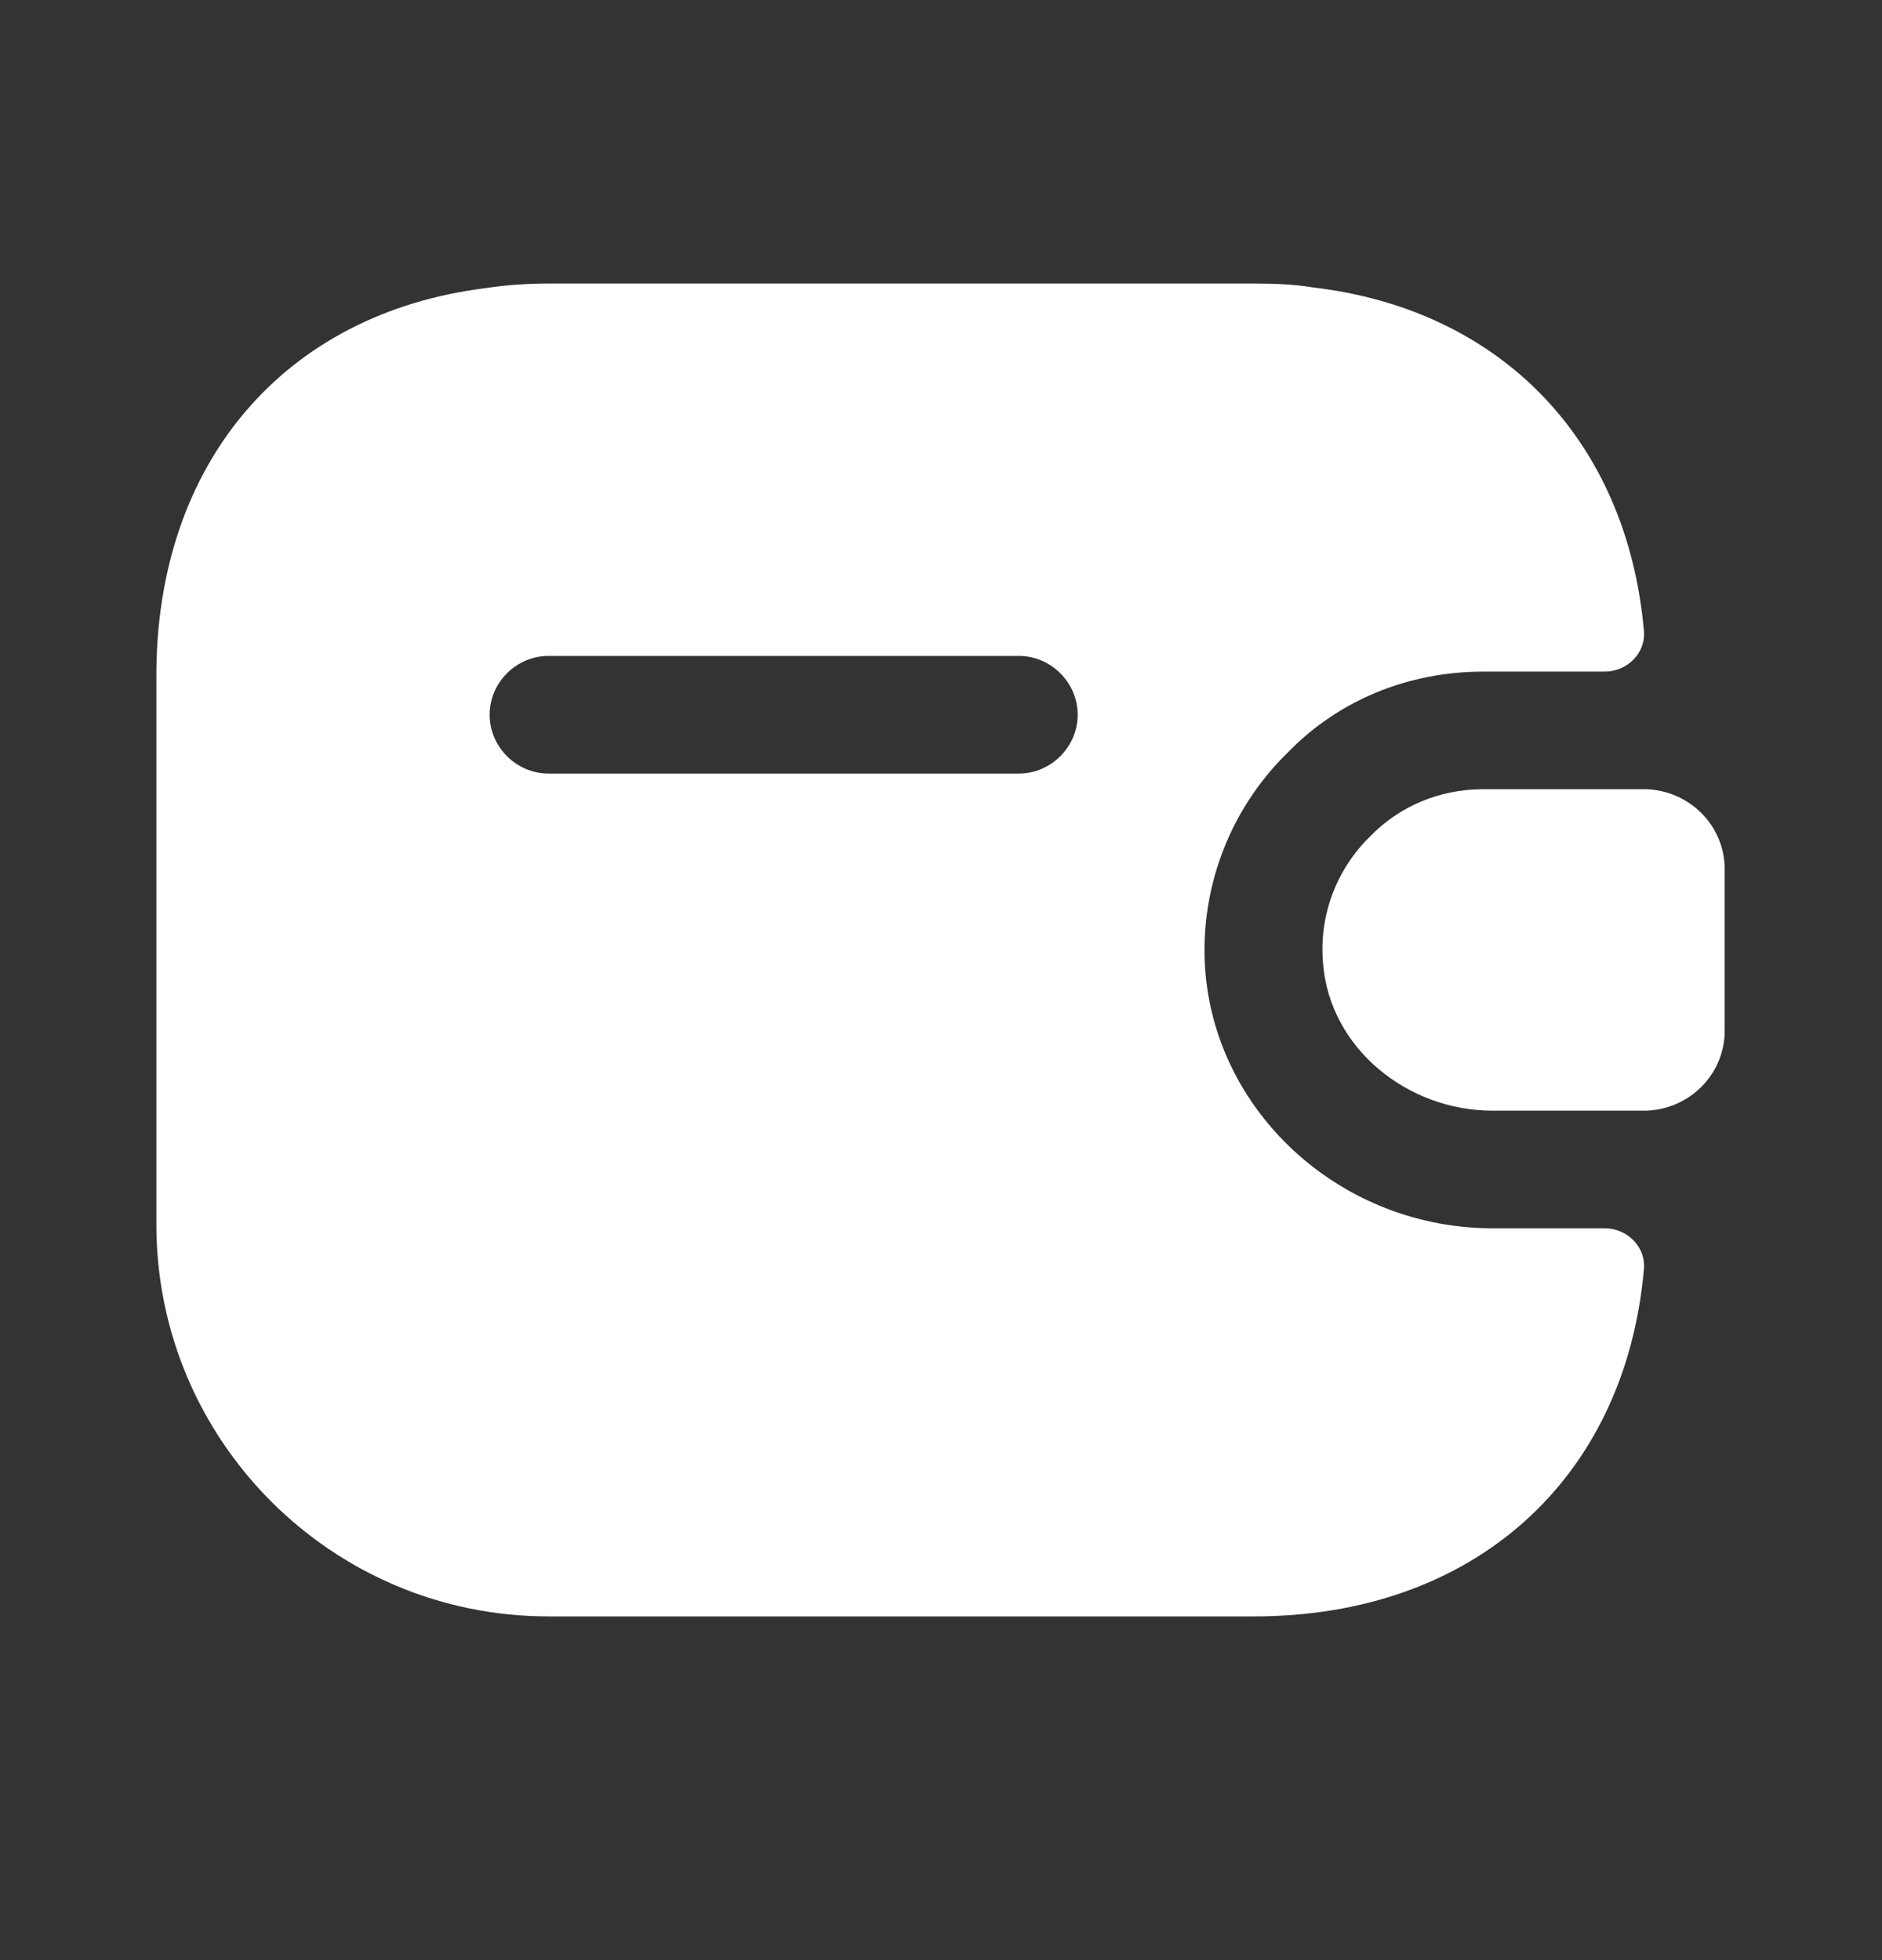 <svg width="24" height="25" viewBox="0 0 24 25" fill="none" xmlns="http://www.w3.org/2000/svg">
<rect x="0" y="0" width="24" height="25" fill="#333333" stroke="none"/>
<path d="M21.994 11.086V13.146C21.994 13.696 21.553 14.146 20.994 14.166H19.034C17.953 14.166 16.963 13.376 16.873 12.296C16.814 11.666 17.053 11.076 17.474 10.666C17.843 10.286 18.354 10.066 18.913 10.066H20.994C21.553 10.086 21.994 10.536 21.994 11.086Z" fill="white"/>
<path d="M20.463 15.666H19.034C17.134 15.666 15.534 14.236 15.373 12.416C15.284 11.376 15.664 10.336 16.424 9.596C17.064 8.936 17.953 8.566 18.913 8.566H20.463C20.753 8.566 20.994 8.326 20.963 8.036C20.744 5.606 19.134 3.946 16.744 3.666C16.503 3.626 16.253 3.616 15.993 3.616H6.994C6.714 3.616 6.444 3.636 6.184 3.676C3.634 3.996 1.994 5.896 1.994 8.616V15.616C1.994 18.376 4.234 20.616 6.994 20.616H15.993C18.794 20.616 20.724 18.866 20.963 16.196C20.994 15.906 20.753 15.666 20.463 15.666ZM12.993 9.866H6.994C6.584 9.866 6.244 9.526 6.244 9.116C6.244 8.706 6.584 8.366 6.994 8.366H12.993C13.403 8.366 13.743 8.706 13.743 9.116C13.743 9.526 13.403 9.866 12.993 9.866Z" fill="white"/>
</svg>

